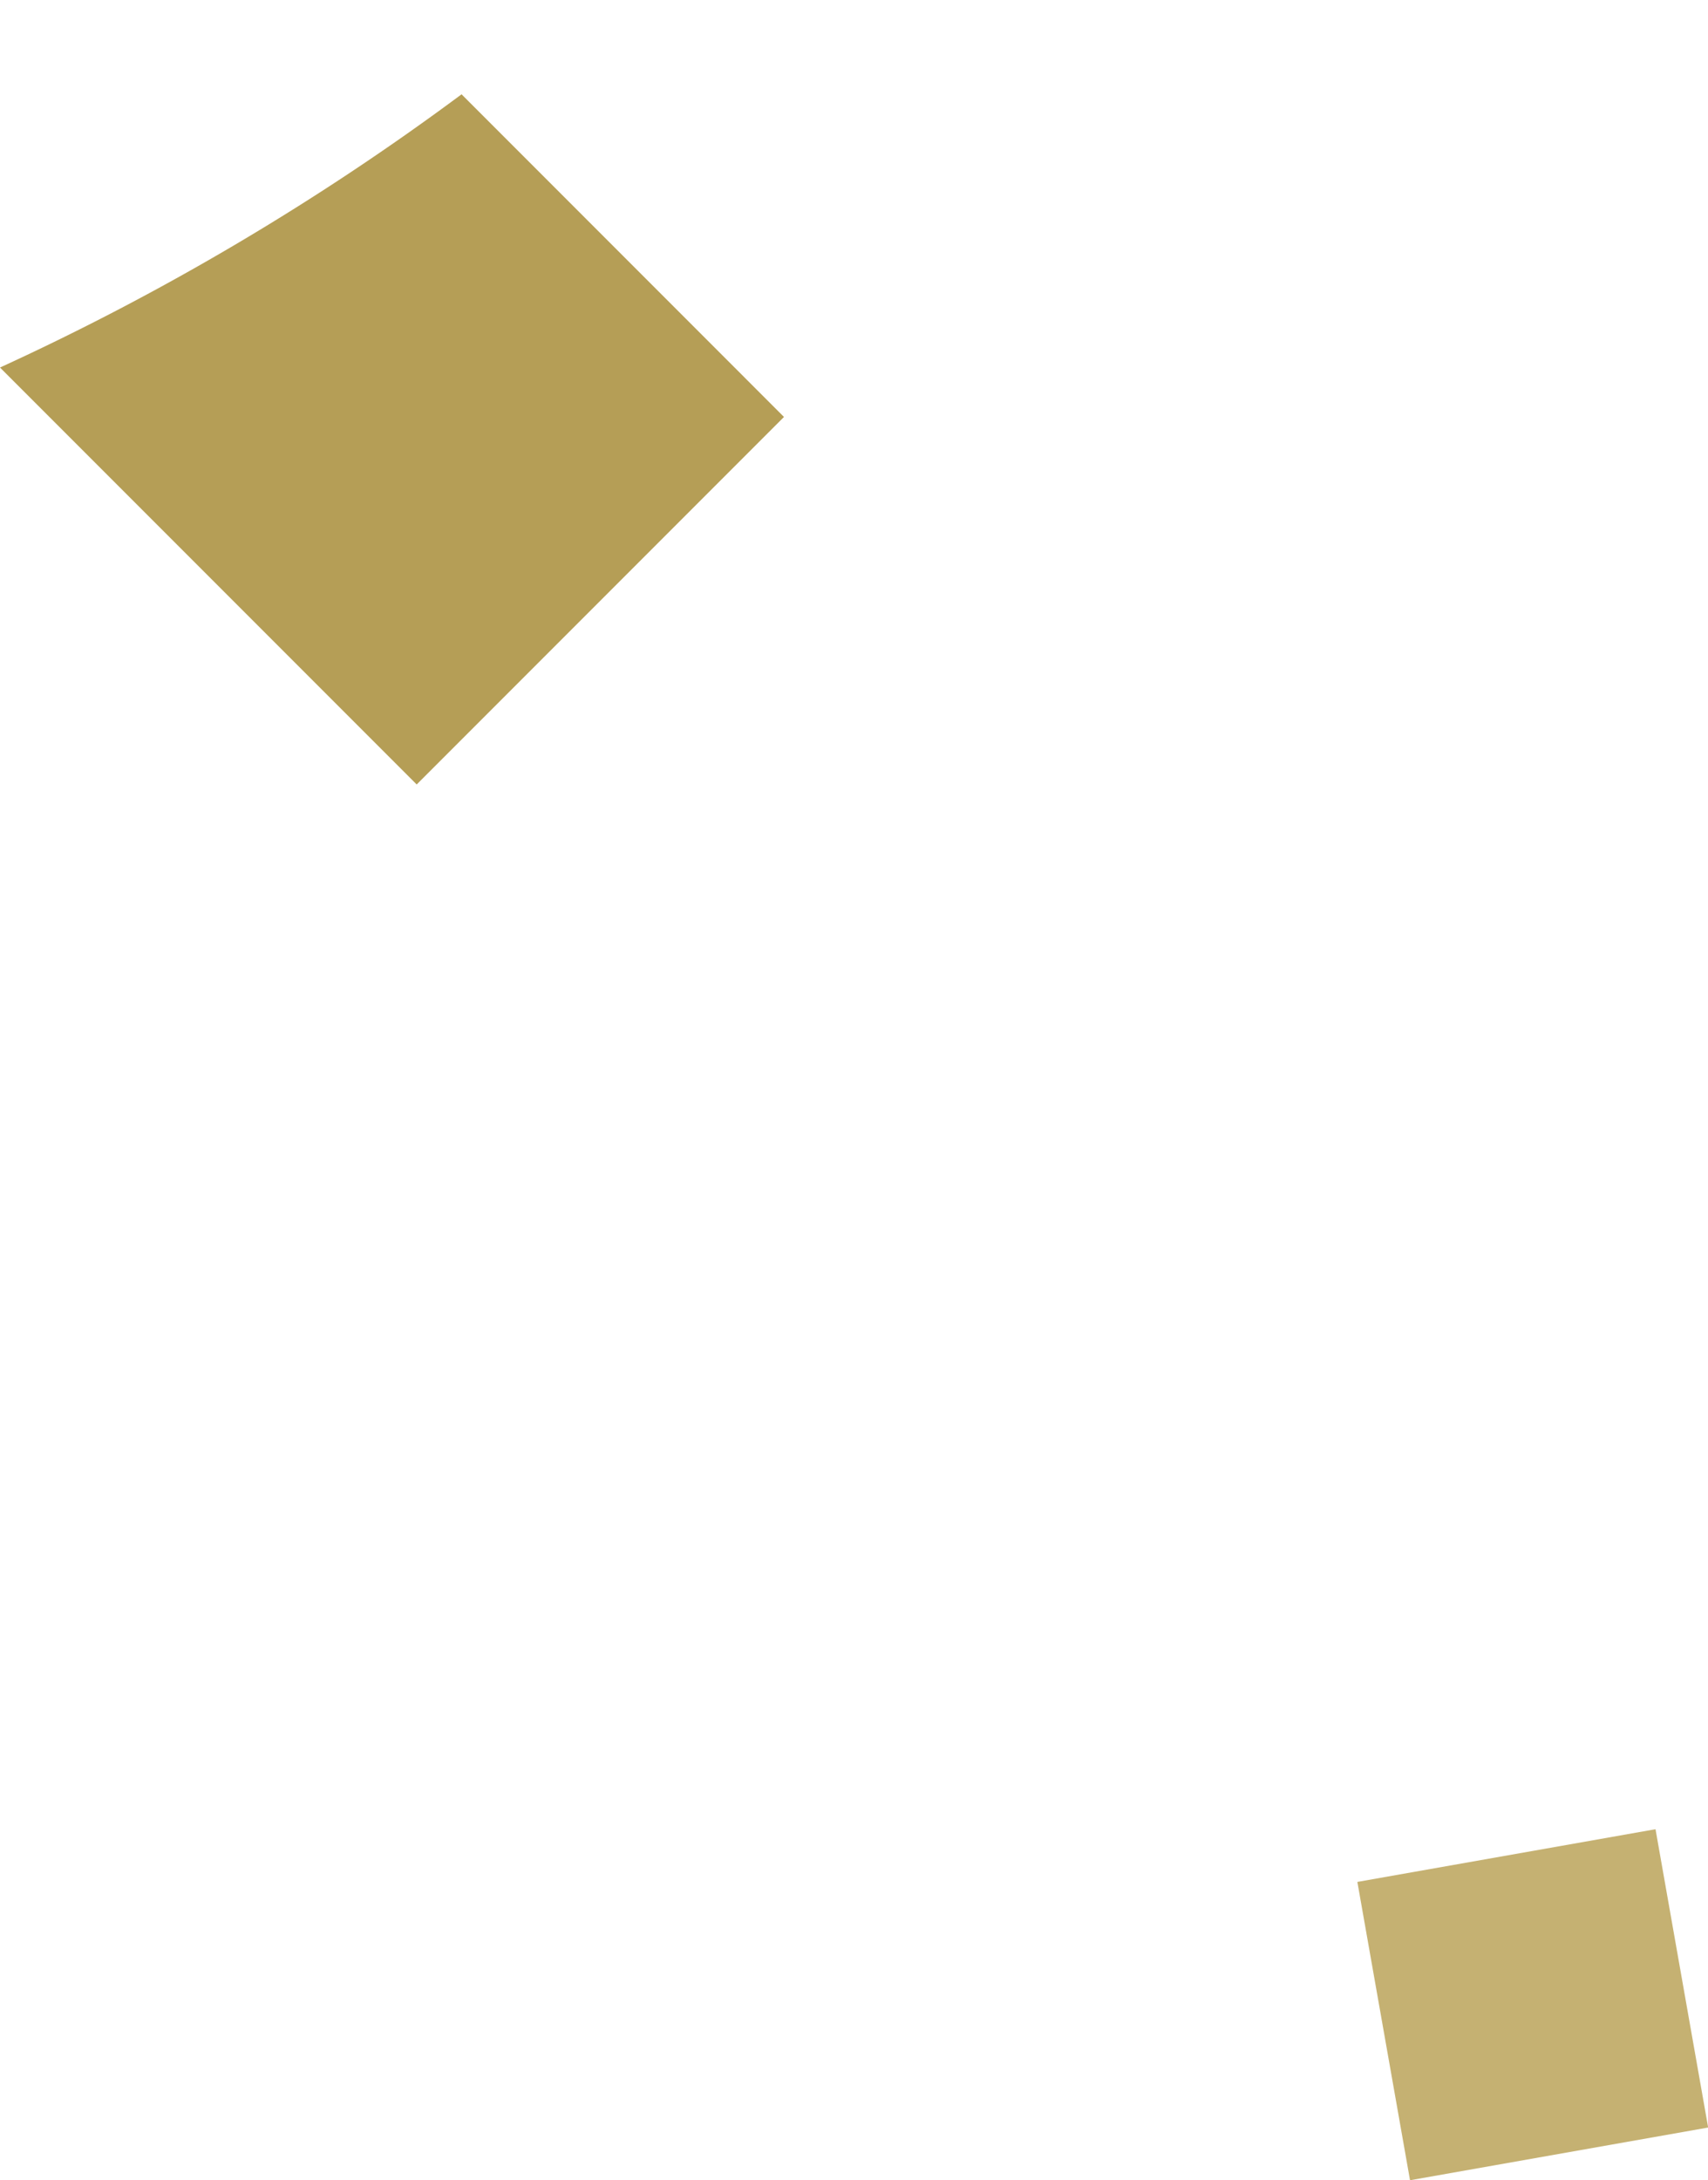 <svg xmlns="http://www.w3.org/2000/svg" width="76.894" height="98.094" viewBox="0 0 76.894 98.094"><path fill="#c5b172" d="M61.108 84.674l13.423-2.371 2.37 13.422-13.422 2.372z"/><path d="M0 16.537l18.759 18.759L35.295 18.76 20.78 4.243A115.534 115.534 0 01-.001 16.537" fill="#b59e56"/></svg>